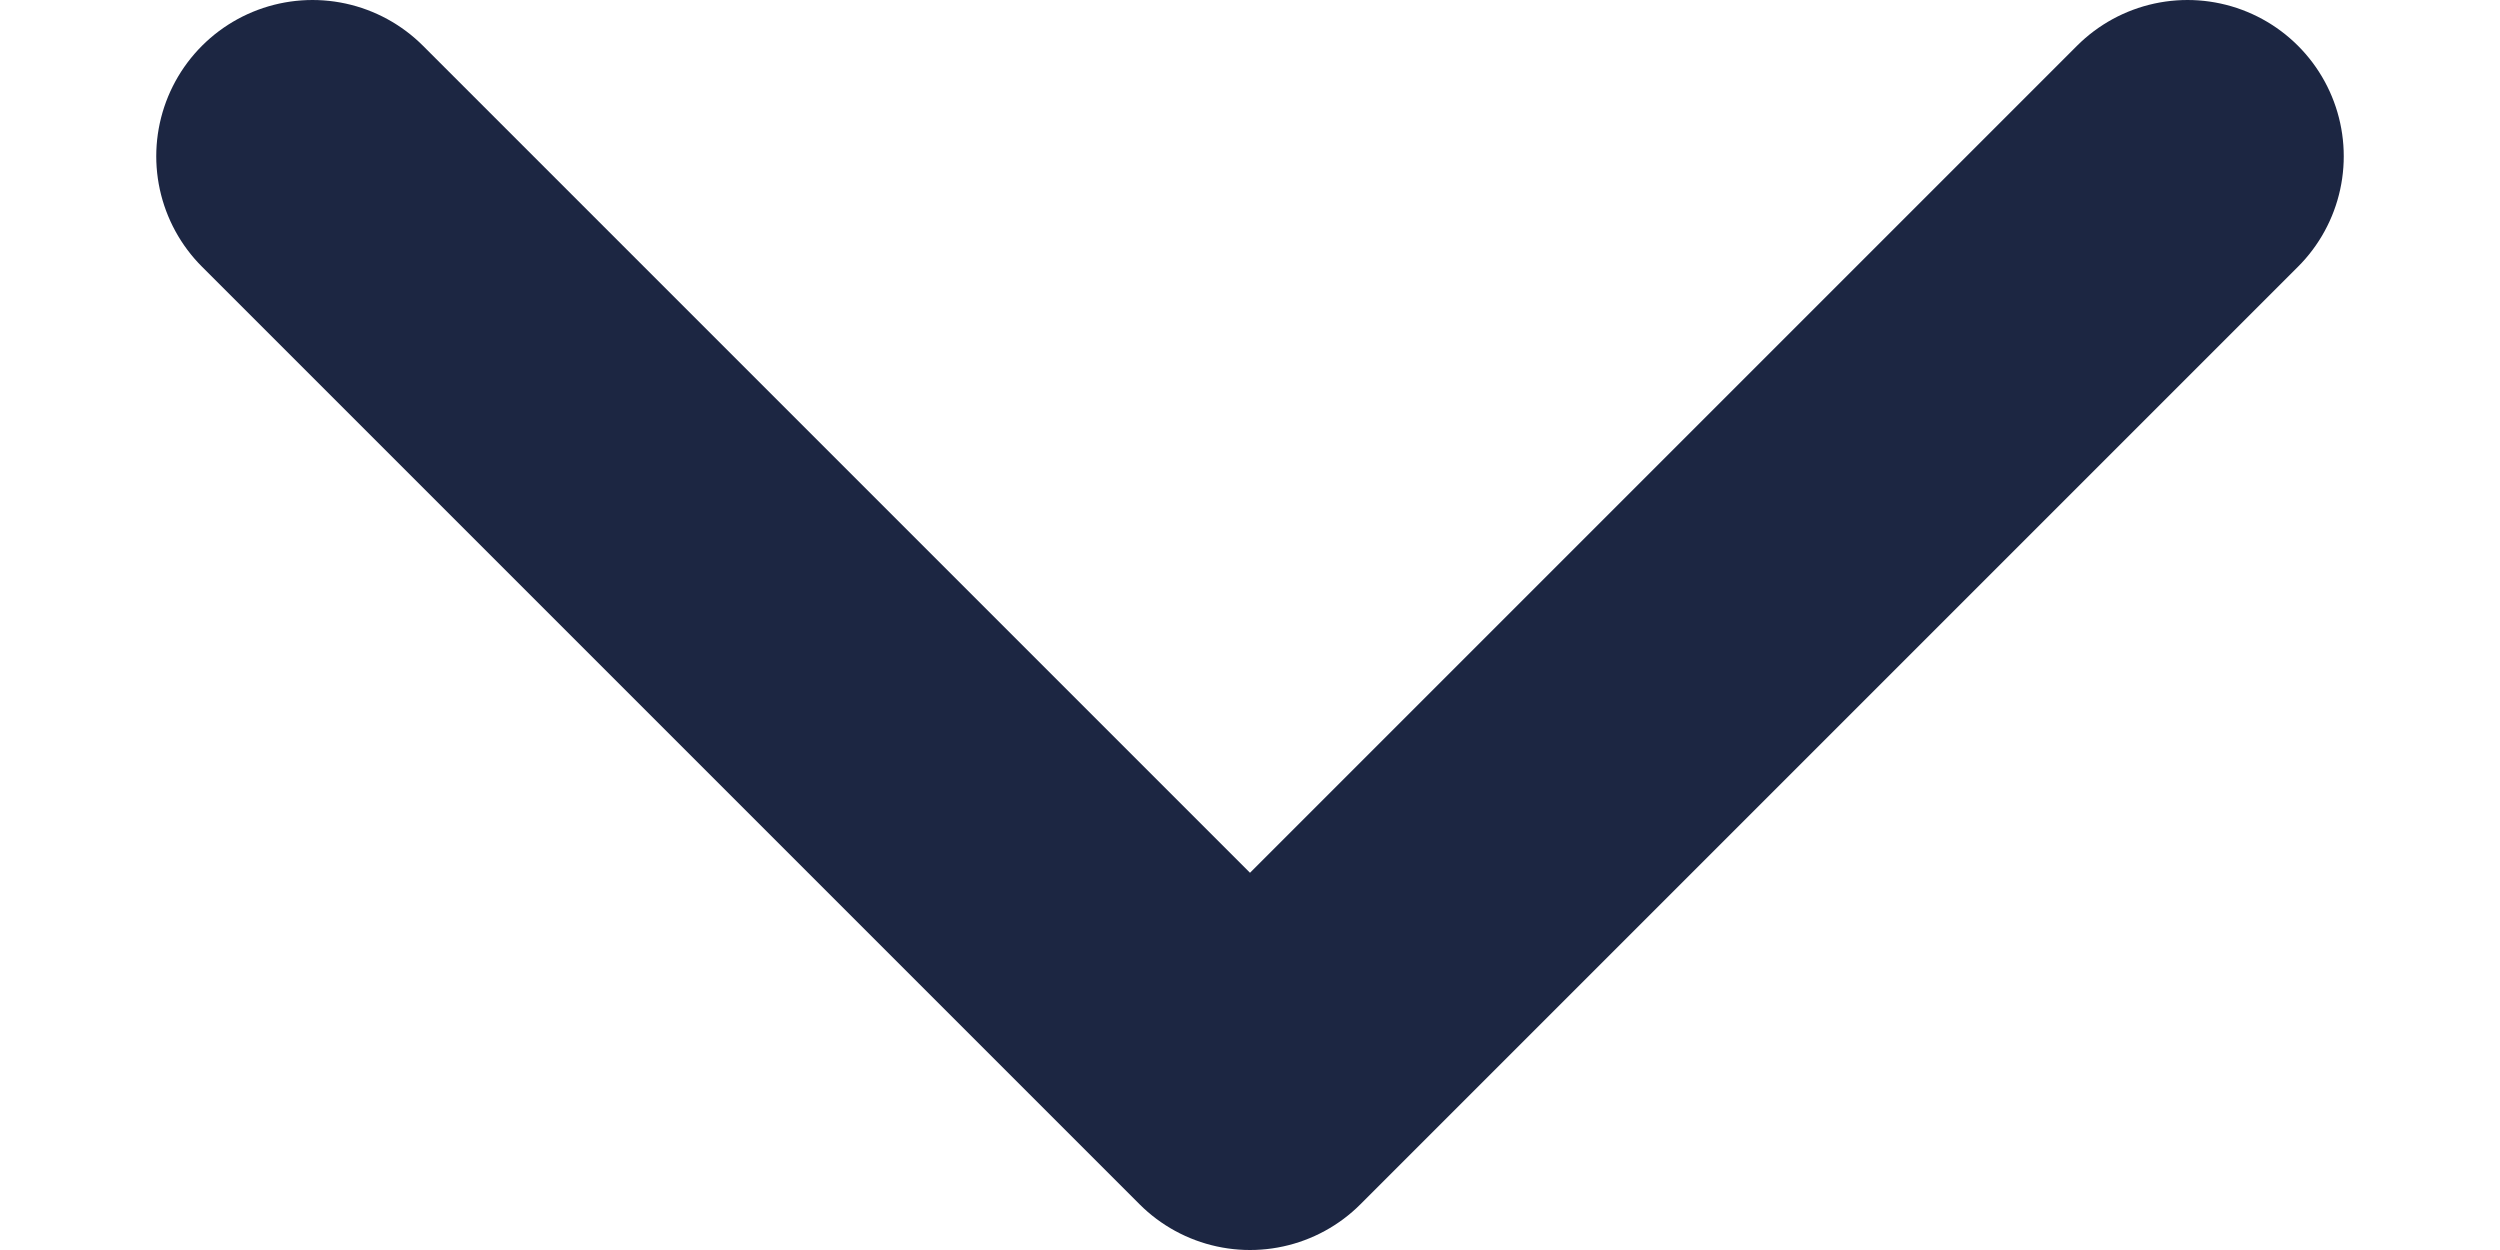 <svg width="12" height="6" viewBox="0 0 14 8" fill="none" xmlns="http://www.w3.org/2000/svg">
<path d="M1 1L7 7L13 1" stroke="#1C2642" stroke-width="2" stroke-linecap="round" stroke-linejoin="round"/>
</svg>